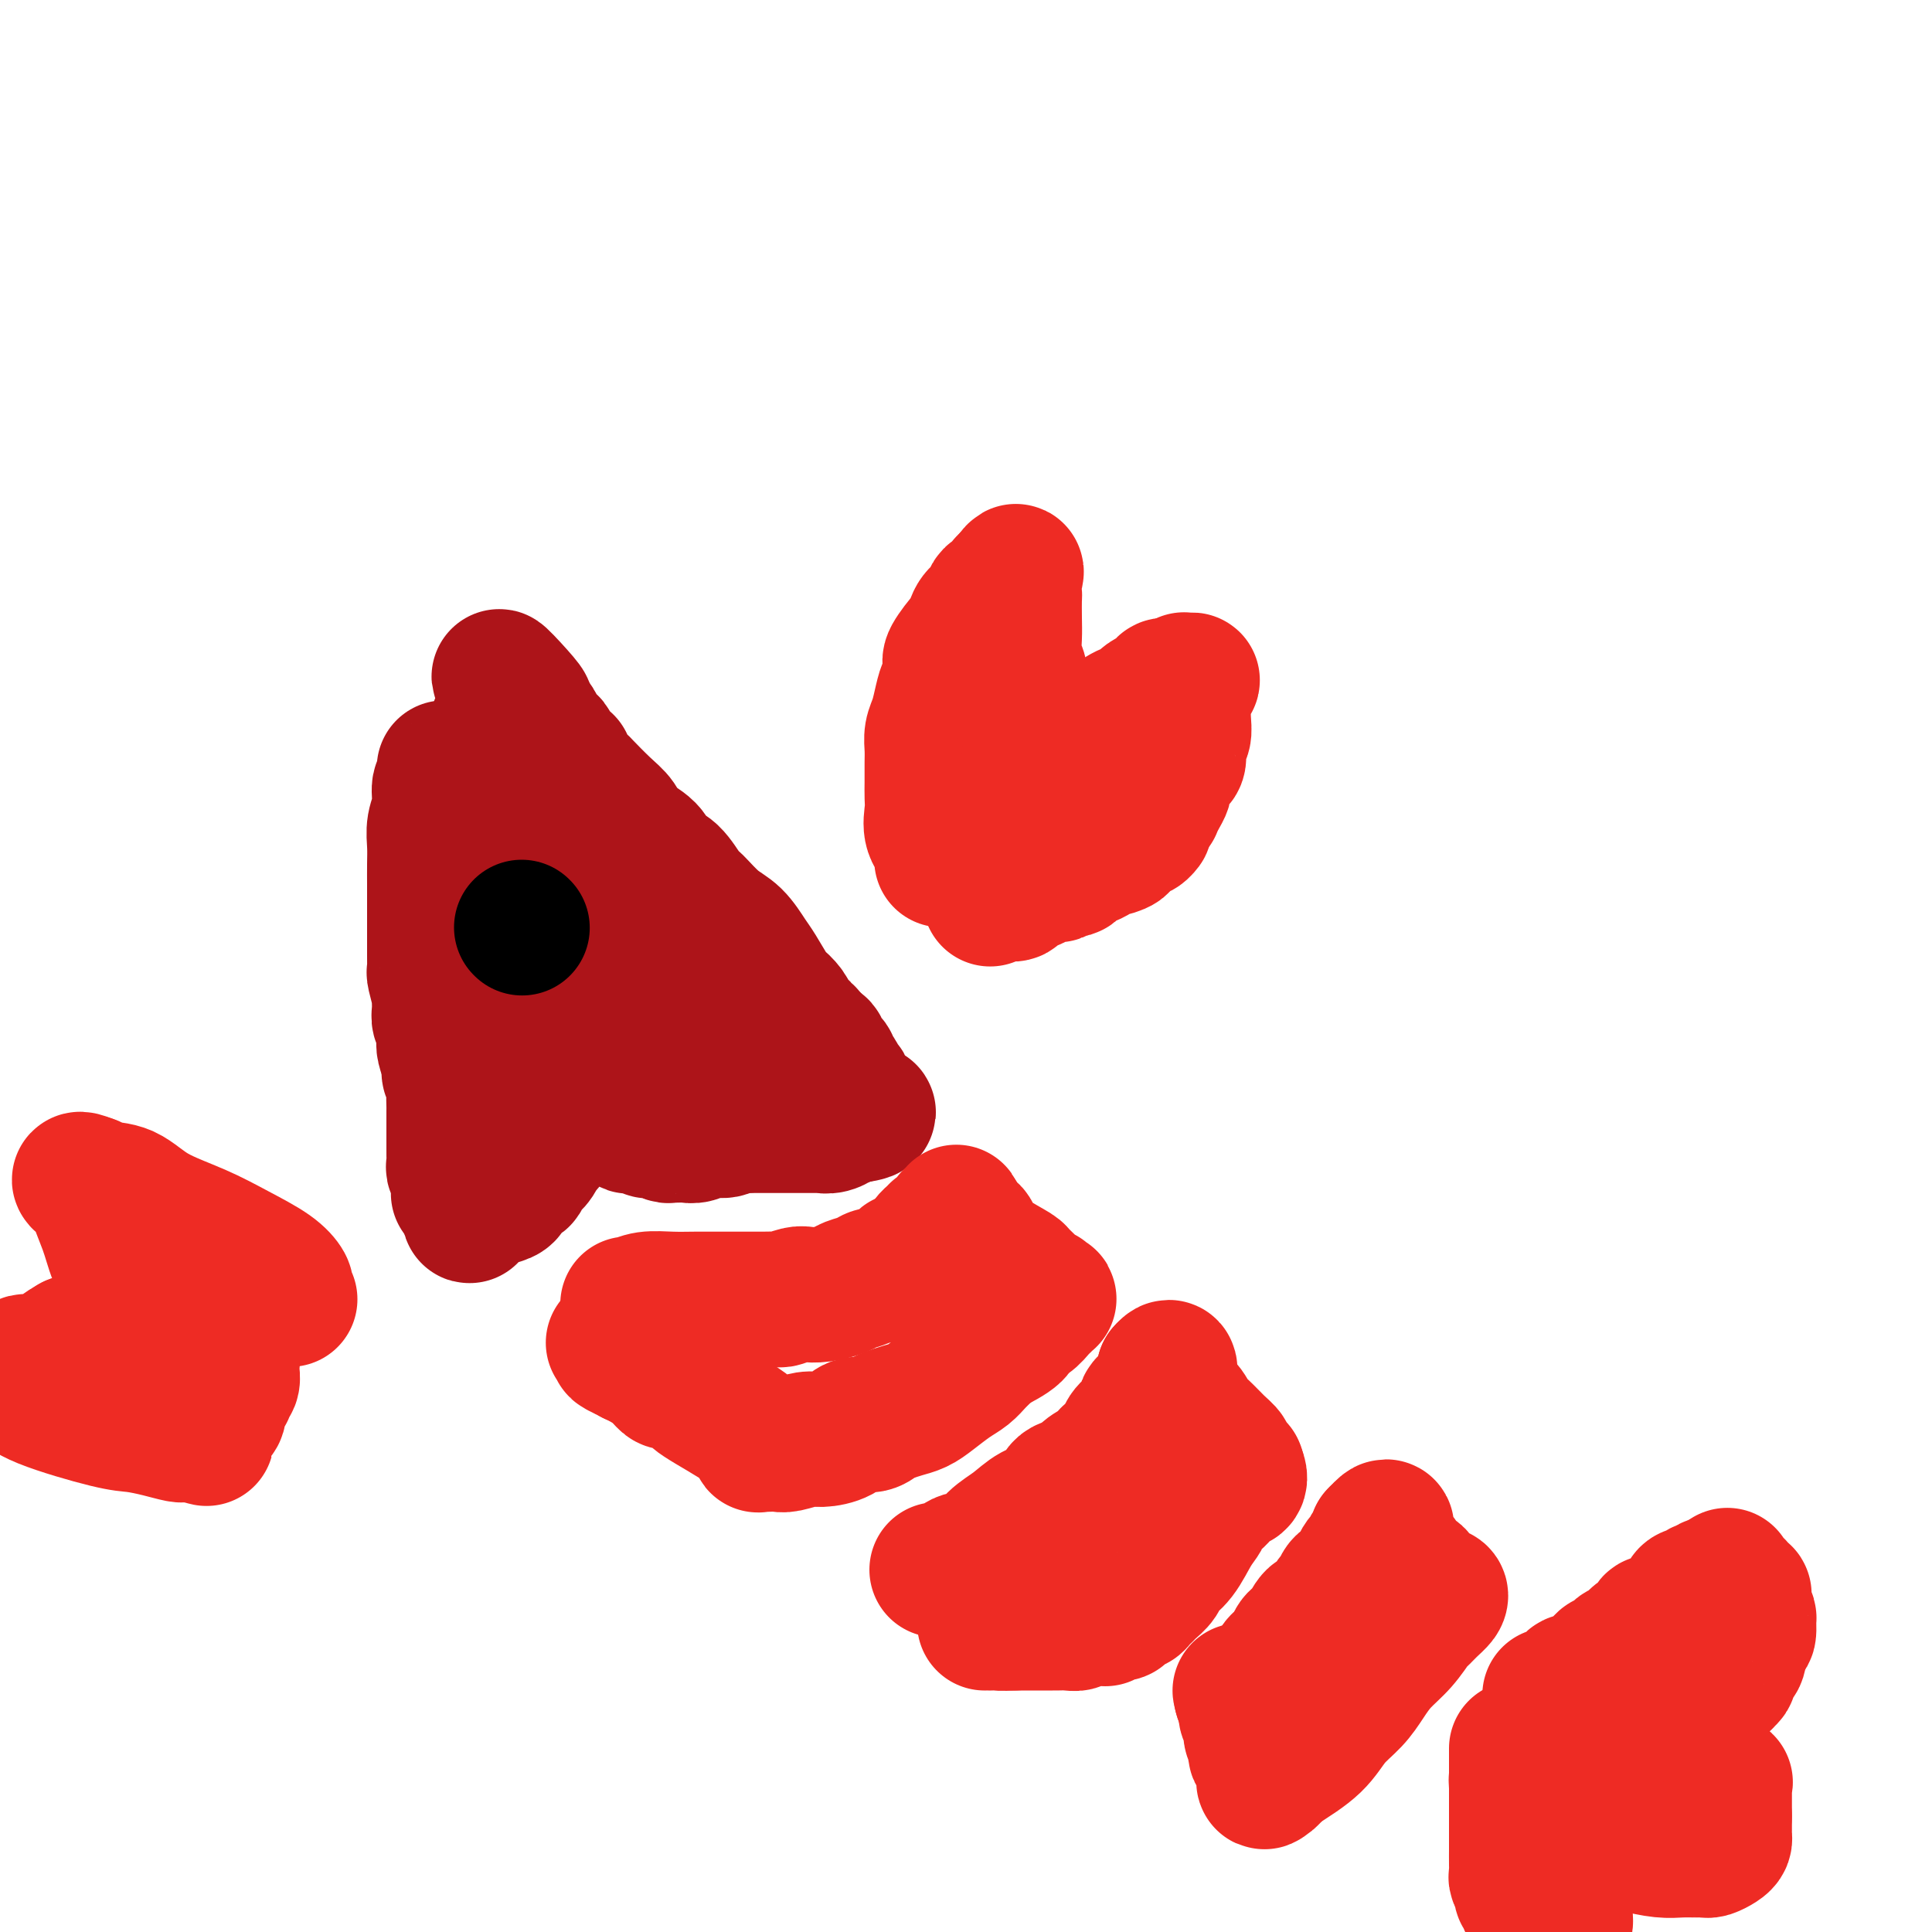 <svg viewBox='0 0 400 400' version='1.1' xmlns='http://www.w3.org/2000/svg' xmlns:xlink='http://www.w3.org/1999/xlink'><g fill='none' stroke='#AD1419' stroke-width='28' stroke-linecap='round' stroke-linejoin='round'><path d='M92,159c-0.033,0.201 -0.065,0.402 0,1c0.065,0.598 0.228,1.594 0,2c-0.228,0.406 -0.846,0.221 -1,1c-0.154,0.779 0.155,2.520 0,4c-0.155,1.480 -0.774,2.699 -1,4c-0.226,1.301 -0.061,2.684 0,4c0.061,1.316 0.016,2.564 0,4c-0.016,1.436 -0.004,3.060 0,4c0.004,0.940 0.001,1.195 0,2c-0.001,0.805 -0.000,2.160 0,3c0.000,0.840 0.000,1.165 0,2c-0.000,0.835 0.000,2.179 0,3c-0.000,0.821 -0.001,1.120 0,2c0.001,0.880 0.004,2.341 0,3c-0.004,0.659 -0.015,0.515 0,1c0.015,0.485 0.057,1.600 0,2c-0.057,0.400 -0.212,0.086 0,1c0.212,0.914 0.793,3.055 1,4c0.207,0.945 0.042,0.694 0,1c-0.042,0.306 0.041,1.169 0,2c-0.041,0.831 -0.204,1.629 0,2c0.204,0.371 0.776,0.316 1,1c0.224,0.684 0.099,2.107 0,3c-0.099,0.893 -0.171,1.255 0,2c0.171,0.745 0.586,1.872 1,3'/><path d='M93,220c0.403,3.290 -0.088,2.016 0,2c0.088,-0.016 0.756,1.227 1,2c0.244,0.773 0.065,1.076 0,2c-0.065,0.924 -0.018,2.470 0,3c0.018,0.530 0.005,0.044 0,1c-0.005,0.956 -0.002,3.355 0,5c0.002,1.645 0.004,2.536 0,3c-0.004,0.464 -0.015,0.502 0,1c0.015,0.498 0.057,1.457 0,2c-0.057,0.543 -0.211,0.671 0,1c0.211,0.329 0.789,0.858 1,1c0.211,0.142 0.057,-0.103 0,0c-0.057,0.103 -0.015,0.553 0,1c0.015,0.447 0.003,0.890 0,1c-0.003,0.110 0.002,-0.115 0,0c-0.002,0.115 -0.011,0.570 0,1c0.011,0.430 0.042,0.836 0,1c-0.042,0.164 -0.155,0.085 0,0c0.155,-0.085 0.580,-0.177 1,0c0.420,0.177 0.834,0.622 1,1c0.166,0.378 0.083,0.689 0,1'/><path d='M97,249c0.552,4.716 -0.067,2.007 0,1c0.067,-1.007 0.820,-0.310 1,0c0.180,0.310 -0.213,0.234 0,0c0.213,-0.234 1.031,-0.626 2,-1c0.969,-0.374 2.087,-0.730 3,-1c0.913,-0.270 1.620,-0.453 2,-1c0.380,-0.547 0.434,-1.459 1,-2c0.566,-0.541 1.643,-0.712 2,-1c0.357,-0.288 -0.005,-0.692 0,-1c0.005,-0.308 0.378,-0.520 1,-1c0.622,-0.480 1.495,-1.227 2,-2c0.505,-0.773 0.643,-1.570 1,-2c0.357,-0.430 0.933,-0.492 1,-1c0.067,-0.508 -0.375,-1.460 0,-2c0.375,-0.540 1.568,-0.666 2,-1c0.432,-0.334 0.105,-0.877 0,-1c-0.105,-0.123 0.013,0.173 0,0c-0.013,-0.173 -0.157,-0.816 0,-1c0.157,-0.184 0.616,0.090 1,0c0.384,-0.090 0.692,-0.545 1,-1'/><path d='M117,231c2.161,-2.874 0.564,-1.557 0,-1c-0.564,0.557 -0.094,0.356 0,0c0.094,-0.356 -0.186,-0.866 0,-1c0.186,-0.134 0.839,0.108 1,0c0.161,-0.108 -0.168,-0.566 0,-1c0.168,-0.434 0.834,-0.844 1,-1c0.166,-0.156 -0.166,-0.057 0,0c0.166,0.057 0.832,0.071 1,0c0.168,-0.071 -0.162,-0.229 0,0c0.162,0.229 0.817,0.845 1,1c0.183,0.155 -0.105,-0.151 0,0c0.105,0.151 0.602,0.759 1,1c0.398,0.241 0.698,0.116 1,0c0.302,-0.116 0.605,-0.225 1,0c0.395,0.225 0.880,0.782 1,1c0.120,0.218 -0.125,0.097 0,0c0.125,-0.097 0.621,-0.170 1,0c0.379,0.170 0.640,0.584 1,1c0.360,0.416 0.817,0.833 1,1c0.183,0.167 0.091,0.083 0,0'/><path d='M128,232c1.257,0.559 0.900,-0.043 1,0c0.100,0.043 0.657,0.730 1,1c0.343,0.270 0.472,0.124 1,0c0.528,-0.124 1.455,-0.226 2,0c0.545,0.226 0.710,0.778 1,1c0.290,0.222 0.707,0.112 1,0c0.293,-0.112 0.463,-0.226 1,0c0.537,0.226 1.441,0.794 2,1c0.559,0.206 0.771,0.051 1,0c0.229,-0.051 0.474,0.001 1,0c0.526,-0.001 1.334,-0.057 2,0c0.666,0.057 1.189,0.225 2,0c0.811,-0.225 1.909,-0.845 3,-1c1.091,-0.155 2.176,0.155 3,0c0.824,-0.155 1.389,-0.773 2,-1c0.611,-0.227 1.269,-0.061 2,0c0.731,0.061 1.537,0.016 2,0c0.463,-0.016 0.585,-0.004 1,0c0.415,0.004 1.123,0.001 2,0c0.877,-0.001 1.924,-0.000 3,0c1.076,0.000 2.182,-0.000 3,0c0.818,0.000 1.349,0.001 2,0c0.651,-0.001 1.422,-0.004 2,0c0.578,0.004 0.962,0.016 1,0c0.038,-0.016 -0.270,-0.061 0,0c0.270,0.061 1.120,0.226 2,0c0.880,-0.226 1.791,-0.845 2,-1c0.209,-0.155 -0.284,0.154 0,0c0.284,-0.154 1.346,-0.772 2,-1c0.654,-0.228 0.901,-0.065 1,0c0.099,0.065 0.049,0.033 0,0'/><path d='M177,231c5.414,-0.862 1.451,-1.015 0,-1c-1.451,0.015 -0.388,0.200 0,0c0.388,-0.200 0.101,-0.783 0,-1c-0.101,-0.217 -0.017,-0.066 0,0c0.017,0.066 -0.034,0.048 0,0c0.034,-0.048 0.154,-0.126 0,0c-0.154,0.126 -0.581,0.455 -1,0c-0.419,-0.455 -0.829,-1.693 -1,-2c-0.171,-0.307 -0.101,0.317 0,0c0.101,-0.317 0.233,-1.576 0,-2c-0.233,-0.424 -0.832,-0.012 -1,0c-0.168,0.012 0.096,-0.374 0,-1c-0.096,-0.626 -0.552,-1.490 -1,-2c-0.448,-0.510 -0.889,-0.665 -1,-1c-0.111,-0.335 0.108,-0.849 0,-1c-0.108,-0.151 -0.545,0.063 -1,0c-0.455,-0.063 -0.930,-0.402 -1,-1c-0.070,-0.598 0.266,-1.457 0,-2c-0.266,-0.543 -1.133,-0.772 -2,-1'/><path d='M168,216c-1.512,-2.662 -0.790,-1.817 -1,-2c-0.210,-0.183 -1.350,-1.393 -2,-2c-0.650,-0.607 -0.811,-0.610 -1,-1c-0.189,-0.390 -0.406,-1.166 -1,-2c-0.594,-0.834 -1.565,-1.725 -2,-2c-0.435,-0.275 -0.334,0.066 -1,-1c-0.666,-1.066 -2.097,-3.540 -3,-5c-0.903,-1.460 -1.277,-1.908 -2,-3c-0.723,-1.092 -1.796,-2.828 -3,-4c-1.204,-1.172 -2.539,-1.779 -4,-3c-1.461,-1.221 -3.047,-3.054 -4,-4c-0.953,-0.946 -1.274,-1.005 -2,-2c-0.726,-0.995 -1.857,-2.927 -3,-4c-1.143,-1.073 -2.300,-1.286 -3,-2c-0.700,-0.714 -0.945,-1.929 -2,-3c-1.055,-1.071 -2.922,-1.998 -4,-3c-1.078,-1.002 -1.367,-2.078 -2,-3c-0.633,-0.922 -1.610,-1.691 -3,-3c-1.390,-1.309 -3.194,-3.160 -4,-4c-0.806,-0.840 -0.615,-0.671 -1,-1c-0.385,-0.329 -1.345,-1.157 -2,-2c-0.655,-0.843 -1.006,-1.701 -1,-2c0.006,-0.299 0.367,-0.038 0,0c-0.367,0.038 -1.464,-0.146 -2,-1c-0.536,-0.854 -0.512,-2.379 -1,-3c-0.488,-0.621 -1.490,-0.338 -2,-1c-0.510,-0.662 -0.528,-2.270 -1,-3c-0.472,-0.730 -1.396,-0.581 -2,-1c-0.604,-0.419 -0.887,-1.405 -1,-2c-0.113,-0.595 -0.057,-0.797 0,-1'/><path d='M108,146c-9.223,-11.057 -2.279,-3.699 0,-1c2.279,2.699 -0.106,0.740 -1,0c-0.894,-0.740 -0.296,-0.262 0,0c0.296,0.262 0.290,0.307 0,0c-0.290,-0.307 -0.865,-0.965 -1,-1c-0.135,-0.035 0.170,0.554 0,1c-0.170,0.446 -0.816,0.750 -1,1c-0.184,0.250 0.094,0.447 0,1c-0.094,0.553 -0.560,1.462 -1,2c-0.440,0.538 -0.854,0.703 -1,1c-0.146,0.297 -0.025,0.724 0,1c0.025,0.276 -0.046,0.399 0,1c0.046,0.601 0.208,1.681 0,2c-0.208,0.319 -0.788,-0.121 -1,0c-0.212,0.121 -0.057,0.803 0,1c0.057,0.197 0.015,-0.092 0,0c-0.015,0.092 -0.004,0.563 0,1c0.004,0.437 0.001,0.839 0,1c-0.001,0.161 -0.001,0.080 0,0'/><path d='M102,157c-0.558,2.235 0.047,1.324 0,1c-0.047,-0.324 -0.745,-0.059 -1,0c-0.255,0.059 -0.068,-0.086 0,0c0.068,0.086 0.018,0.403 0,1c-0.018,0.597 -0.005,1.473 0,2c0.005,0.527 0.002,0.704 0,1c-0.002,0.296 -0.002,0.711 0,1c0.002,0.289 0.004,0.452 0,1c-0.004,0.548 -0.016,1.479 0,2c0.016,0.521 0.060,0.630 0,1c-0.060,0.370 -0.223,1.002 0,2c0.223,0.998 0.833,2.364 1,3c0.167,0.636 -0.110,0.542 0,1c0.110,0.458 0.608,1.467 1,2c0.392,0.533 0.679,0.591 1,1c0.321,0.409 0.678,1.170 1,2c0.322,0.830 0.610,1.728 1,2c0.390,0.272 0.882,-0.081 1,0c0.118,0.081 -0.137,0.595 0,1c0.137,0.405 0.666,0.700 1,1c0.334,0.300 0.474,0.604 1,1c0.526,0.396 1.437,0.883 2,2c0.563,1.117 0.779,2.865 2,4c1.221,1.135 3.449,1.658 5,3c1.551,1.342 2.426,3.504 4,5c1.574,1.496 3.847,2.328 6,4c2.153,1.672 4.188,4.186 6,6c1.812,1.814 3.403,2.930 5,4c1.597,1.070 3.199,2.096 4,3c0.801,0.904 0.800,1.687 1,2c0.200,0.313 0.600,0.157 1,0'/><path d='M145,216c5.056,4.435 1.694,2.023 1,1c-0.694,-1.023 1.278,-0.656 2,0c0.722,0.656 0.193,1.603 0,2c-0.193,0.397 -0.051,0.246 0,0c0.051,-0.246 0.012,-0.588 0,-1c-0.012,-0.412 0.005,-0.895 0,-1c-0.005,-0.105 -0.031,0.169 0,0c0.031,-0.169 0.121,-0.781 0,-1c-0.121,-0.219 -0.452,-0.043 -1,0c-0.548,0.043 -1.312,-0.045 -2,0c-0.688,0.045 -1.301,0.223 -2,0c-0.699,-0.223 -1.486,-0.849 -2,-1c-0.514,-0.151 -0.757,0.171 -2,0c-1.243,-0.171 -3.488,-0.834 -5,-1c-1.512,-0.166 -2.291,0.165 -3,0c-0.709,-0.165 -1.348,-0.828 -2,-1c-0.652,-0.172 -1.318,0.146 -2,0c-0.682,-0.146 -1.380,-0.757 -2,-1c-0.620,-0.243 -1.163,-0.118 -2,0c-0.837,0.118 -1.966,0.227 -3,0c-1.034,-0.227 -1.971,-0.792 -3,-1c-1.029,-0.208 -2.151,-0.059 -3,0c-0.849,0.059 -1.424,0.030 -2,0'/><path d='M112,211c-5.767,-0.929 -2.186,-0.252 -1,0c1.186,0.252 -0.025,0.079 -1,0c-0.975,-0.079 -1.714,-0.066 -2,0c-0.286,0.066 -0.119,0.184 0,0c0.119,-0.184 0.190,-0.669 0,-1c-0.190,-0.331 -0.639,-0.510 -1,-1c-0.361,-0.490 -0.633,-1.293 -1,-2c-0.367,-0.707 -0.831,-1.317 -1,-2c-0.169,-0.683 -0.045,-1.437 0,-2c0.045,-0.563 0.012,-0.934 0,-1c-0.012,-0.066 -0.003,0.175 0,0c0.003,-0.175 0.001,-0.764 0,-1c-0.001,-0.236 -0.000,-0.118 0,0'/></g>
<g fill='none' stroke='#EE2B24' stroke-width='28' stroke-linecap='round' stroke-linejoin='round'><path d='M130,270c0.203,0.113 0.406,0.227 1,0c0.594,-0.227 1.578,-0.793 3,-1c1.422,-0.207 3.283,-0.055 5,0c1.717,0.055 3.290,0.015 5,0c1.710,-0.015 3.555,-0.003 5,0c1.445,0.003 2.488,-0.003 4,0c1.512,0.003 3.493,0.015 5,0c1.507,-0.015 2.541,-0.056 3,0c0.459,0.056 0.343,0.208 1,0c0.657,-0.208 2.086,-0.777 3,-1c0.914,-0.223 1.312,-0.101 2,0c0.688,0.101 1.664,0.181 3,0c1.336,-0.181 3.032,-0.623 4,-1c0.968,-0.377 1.209,-0.689 2,-1c0.791,-0.311 2.131,-0.621 3,-1c0.869,-0.379 1.266,-0.827 2,-1c0.734,-0.173 1.807,-0.070 2,0c0.193,0.070 -0.492,0.108 0,0c0.492,-0.108 2.162,-0.360 3,-1c0.838,-0.640 0.843,-1.666 1,-2c0.157,-0.334 0.465,0.026 1,0c0.535,-0.026 1.296,-0.436 2,-1c0.704,-0.564 1.352,-1.282 2,-2'/><path d='M192,258c3.360,-1.421 0.760,0.026 0,0c-0.760,-0.026 0.318,-1.524 1,-2c0.682,-0.476 0.967,0.070 1,0c0.033,-0.070 -0.184,-0.755 0,-1c0.184,-0.245 0.771,-0.051 1,0c0.229,0.051 0.100,-0.043 0,0c-0.100,0.043 -0.170,0.223 0,0c0.170,-0.223 0.580,-0.848 1,-1c0.420,-0.152 0.848,0.171 1,0c0.152,-0.171 0.027,-0.835 0,-1c-0.027,-0.165 0.045,0.168 0,0c-0.045,-0.168 -0.208,-0.839 0,-1c0.208,-0.161 0.787,0.187 1,0c0.213,-0.187 0.061,-0.911 0,-1c-0.061,-0.089 -0.030,0.455 0,1'/><path d='M198,252c1.042,-0.513 0.648,1.204 1,2c0.352,0.796 1.451,0.671 2,1c0.549,0.329 0.546,1.113 1,2c0.454,0.887 1.363,1.878 3,3c1.637,1.122 4.002,2.377 5,3c0.998,0.623 0.631,0.616 1,1c0.369,0.384 1.476,1.161 2,2c0.524,0.839 0.467,1.741 1,2c0.533,0.259 1.656,-0.123 2,0c0.344,0.123 -0.092,0.753 0,1c0.092,0.247 0.713,0.112 1,0c0.287,-0.112 0.241,-0.199 0,0c-0.241,0.199 -0.678,0.686 -1,1c-0.322,0.314 -0.531,0.457 -1,1c-0.469,0.543 -1.198,1.486 -2,2c-0.802,0.514 -1.678,0.600 -2,1c-0.322,0.400 -0.092,1.114 -1,2c-0.908,0.886 -2.954,1.943 -5,3'/><path d='M205,279c-2.294,2.281 -2.529,2.485 -3,3c-0.471,0.515 -1.179,1.342 -2,2c-0.821,0.658 -1.757,1.146 -3,2c-1.243,0.854 -2.794,2.074 -4,3c-1.206,0.926 -2.065,1.559 -3,2c-0.935,0.441 -1.944,0.691 -3,1c-1.056,0.309 -2.157,0.678 -3,1c-0.843,0.322 -1.426,0.598 -2,1c-0.574,0.402 -1.138,0.930 -2,1c-0.862,0.070 -2.020,-0.317 -3,0c-0.980,0.317 -1.781,1.339 -3,2c-1.219,0.661 -2.855,0.962 -4,1c-1.145,0.038 -1.798,-0.186 -3,0c-1.202,0.186 -2.953,0.781 -4,1c-1.047,0.219 -1.391,0.060 -2,0c-0.609,-0.060 -1.485,-0.021 -2,0c-0.515,0.021 -0.671,0.025 -1,0c-0.329,-0.025 -0.832,-0.079 -1,0c-0.168,0.079 0.001,0.291 0,0c-0.001,-0.291 -0.170,-1.086 -1,-2c-0.830,-0.914 -2.320,-1.946 -4,-3c-1.680,-1.054 -3.549,-2.128 -5,-3c-1.451,-0.872 -2.483,-1.540 -3,-2c-0.517,-0.460 -0.519,-0.710 -1,-1c-0.481,-0.290 -1.440,-0.619 -2,-1c-0.560,-0.381 -0.720,-0.813 -1,-1c-0.280,-0.187 -0.680,-0.130 -1,0c-0.320,0.130 -0.560,0.334 -1,0c-0.440,-0.334 -1.080,-1.205 -2,-2c-0.920,-0.795 -2.120,-1.513 -3,-2c-0.880,-0.487 -1.440,-0.744 -2,-1'/><path d='M131,281c-5.344,-2.946 -2.704,-1.311 -2,-1c0.704,0.311 -0.530,-0.701 -1,-1c-0.470,-0.299 -0.178,0.116 0,0c0.178,-0.116 0.240,-0.762 0,-1c-0.240,-0.238 -0.783,-0.068 -1,0c-0.217,0.068 -0.109,0.034 0,0'/><path d='M194,325c0.229,-0.058 0.458,-0.116 1,0c0.542,0.116 1.397,0.404 2,0c0.603,-0.404 0.954,-1.502 2,-2c1.046,-0.498 2.788,-0.397 4,-1c1.212,-0.603 1.895,-1.909 3,-3c1.105,-1.091 2.632,-1.965 4,-3c1.368,-1.035 2.578,-2.231 4,-3c1.422,-0.769 3.056,-1.112 4,-2c0.944,-0.888 1.197,-2.322 2,-3c0.803,-0.678 2.156,-0.600 3,-1c0.844,-0.400 1.181,-1.280 2,-2c0.819,-0.720 2.121,-1.282 3,-2c0.879,-0.718 1.334,-1.592 2,-2c0.666,-0.408 1.541,-0.351 2,-1c0.459,-0.649 0.500,-2.005 1,-3c0.500,-0.995 1.457,-1.629 2,-2c0.543,-0.371 0.670,-0.480 1,-1c0.330,-0.520 0.862,-1.452 1,-2c0.138,-0.548 -0.117,-0.711 0,-1c0.117,-0.289 0.606,-0.704 1,-1c0.394,-0.296 0.694,-0.475 1,-1c0.306,-0.525 0.618,-1.398 1,-2c0.382,-0.602 0.834,-0.935 1,-1c0.166,-0.065 0.045,0.136 0,0c-0.045,-0.136 -0.013,-0.610 0,-1c0.013,-0.390 0.006,-0.695 0,-1'/><path d='M241,284c2.082,-2.460 0.788,0.892 1,3c0.212,2.108 1.931,2.974 3,4c1.069,1.026 1.487,2.211 2,3c0.513,0.789 1.122,1.182 2,2c0.878,0.818 2.025,2.060 3,3c0.975,0.940 1.777,1.576 2,2c0.223,0.424 -0.133,0.635 0,1c0.133,0.365 0.754,0.882 1,1c0.246,0.118 0.119,-0.165 0,0c-0.119,0.165 -0.228,0.776 0,1c0.228,0.224 0.792,0.060 1,0c0.208,-0.060 0.059,-0.017 0,0c-0.059,0.017 -0.030,0.009 0,0'/><path d='M256,304c1.882,3.694 -0.913,2.930 -2,3c-1.087,0.070 -0.468,0.973 -1,2c-0.532,1.027 -2.216,2.176 -3,3c-0.784,0.824 -0.667,1.323 -1,2c-0.333,0.677 -1.115,1.533 -2,3c-0.885,1.467 -1.873,3.546 -3,5c-1.127,1.454 -2.392,2.284 -3,3c-0.608,0.716 -0.558,1.319 -1,2c-0.442,0.681 -1.375,1.440 -2,2c-0.625,0.560 -0.941,0.919 -1,1c-0.059,0.081 0.139,-0.118 0,0c-0.139,0.118 -0.615,0.554 -1,1c-0.385,0.446 -0.678,0.903 -1,1c-0.322,0.097 -0.674,-0.166 -1,0c-0.326,0.166 -0.625,0.761 -1,1c-0.375,0.239 -0.826,0.120 -1,0c-0.174,-0.120 -0.071,-0.242 0,0c0.071,0.242 0.110,0.848 0,1c-0.110,0.152 -0.368,-0.152 -1,0c-0.632,0.152 -1.639,0.759 -2,1c-0.361,0.241 -0.076,0.117 -1,0c-0.924,-0.117 -3.057,-0.228 -4,0c-0.943,0.228 -0.694,0.793 -1,1c-0.306,0.207 -1.165,0.055 -2,0c-0.835,-0.055 -1.646,-0.015 -2,0c-0.354,0.015 -0.249,0.004 -1,0c-0.751,-0.004 -2.356,-0.001 -3,0c-0.644,0.001 -0.327,0.000 -1,0c-0.673,-0.000 -2.337,-0.000 -4,0'/><path d='M210,336c-3.493,0.155 -2.726,0.041 -3,0c-0.274,-0.041 -1.589,-0.011 -2,0c-0.411,0.011 0.082,0.003 0,0c-0.082,-0.003 -0.738,-0.001 -1,0c-0.262,0.001 -0.131,0.000 0,0'/><path d='M262,348c0.325,0.168 0.649,0.336 1,0c0.351,-0.336 0.727,-1.177 1,-2c0.273,-0.823 0.443,-1.629 1,-2c0.557,-0.371 1.500,-0.307 2,-1c0.500,-0.693 0.557,-2.144 1,-3c0.443,-0.856 1.271,-1.117 2,-2c0.729,-0.883 1.360,-2.387 2,-3c0.640,-0.613 1.288,-0.334 2,-1c0.712,-0.666 1.486,-2.275 2,-3c0.514,-0.725 0.767,-0.565 1,-1c0.233,-0.435 0.445,-1.466 1,-2c0.555,-0.534 1.455,-0.572 2,-1c0.545,-0.428 0.737,-1.246 1,-2c0.263,-0.754 0.596,-1.445 1,-2c0.404,-0.555 0.879,-0.976 1,-1c0.121,-0.024 -0.111,0.347 0,0c0.111,-0.347 0.566,-1.414 1,-2c0.434,-0.586 0.848,-0.693 1,-1c0.152,-0.307 0.041,-0.813 0,-1c-0.041,-0.187 -0.012,-0.053 0,0c0.012,0.053 0.006,0.027 0,0'/><path d='M285,318c3.699,-4.301 1.447,-0.054 1,2c-0.447,2.054 0.912,1.915 2,2c1.088,0.085 1.906,0.395 2,1c0.094,0.605 -0.535,1.507 0,2c0.535,0.493 2.233,0.577 3,1c0.767,0.423 0.601,1.185 1,2c0.399,0.815 1.362,1.685 2,2c0.638,0.315 0.950,0.076 1,0c0.050,-0.076 -0.162,0.011 0,0c0.162,-0.011 0.697,-0.122 1,0c0.303,0.122 0.375,0.475 0,1c-0.375,0.525 -1.195,1.221 -2,2c-0.805,0.779 -1.594,1.643 -2,2c-0.406,0.357 -0.428,0.209 -1,1c-0.572,0.791 -1.693,2.520 -3,4c-1.307,1.480 -2.801,2.709 -4,4c-1.199,1.291 -2.103,2.644 -3,4c-0.897,1.356 -1.787,2.714 -3,4c-1.213,1.286 -2.750,2.500 -4,4c-1.250,1.500 -2.214,3.286 -4,5c-1.786,1.714 -4.393,3.357 -7,5'/><path d='M265,366c-5.265,5.259 -2.928,1.907 -2,1c0.928,-0.907 0.445,0.630 0,1c-0.445,0.370 -0.854,-0.425 -1,-1c-0.146,-0.575 -0.029,-0.928 0,-1c0.029,-0.072 -0.031,0.136 0,0c0.031,-0.136 0.152,-0.615 0,-1c-0.152,-0.385 -0.575,-0.676 -1,-1c-0.425,-0.324 -0.850,-0.681 -1,-1c-0.150,-0.319 -0.025,-0.599 0,-1c0.025,-0.401 -0.050,-0.922 0,-1c0.050,-0.078 0.224,0.289 0,0c-0.224,-0.289 -0.847,-1.232 -1,-2c-0.153,-0.768 0.165,-1.360 0,-2c-0.165,-0.640 -0.814,-1.326 -1,-2c-0.186,-0.674 0.090,-1.335 0,-2c-0.090,-0.665 -0.545,-1.332 -1,-2'/><path d='M257,351c-0.467,-1.867 -0.133,-0.533 0,0c0.133,0.533 0.067,0.267 0,0'/><path d='M321,351c-0.089,-0.032 -0.178,-0.064 0,0c0.178,0.064 0.624,0.222 1,0c0.376,-0.222 0.684,-0.826 1,-1c0.316,-0.174 0.640,0.081 1,0c0.360,-0.081 0.755,-0.499 1,-1c0.245,-0.501 0.341,-1.083 1,-1c0.659,0.083 1.881,0.833 3,0c1.119,-0.833 2.135,-3.250 3,-4c0.865,-0.750 1.580,0.167 2,0c0.420,-0.167 0.546,-1.420 1,-2c0.454,-0.580 1.235,-0.489 2,-1c0.765,-0.511 1.513,-1.625 2,-2c0.487,-0.375 0.712,-0.012 1,0c0.288,0.012 0.640,-0.326 1,-1c0.360,-0.674 0.730,-1.685 1,-2c0.270,-0.315 0.440,0.067 1,0c0.560,-0.067 1.511,-0.582 2,-1c0.489,-0.418 0.517,-0.738 1,-1c0.483,-0.262 1.421,-0.466 2,-1c0.579,-0.534 0.800,-1.397 1,-2c0.200,-0.603 0.378,-0.945 1,-1c0.622,-0.055 1.686,0.178 2,0c0.314,-0.178 -0.123,-0.766 0,-1c0.123,-0.234 0.806,-0.114 1,0c0.194,0.114 -0.102,0.223 0,0c0.102,-0.223 0.600,-0.778 1,-1c0.400,-0.222 0.700,-0.111 1,0'/><path d='M355,328c5.216,-3.558 1.257,-0.953 0,0c-1.257,0.953 0.188,0.255 1,0c0.812,-0.255 0.991,-0.066 1,0c0.009,0.066 -0.151,0.007 0,0c0.151,-0.007 0.615,0.036 1,0c0.385,-0.036 0.692,-0.151 1,0c0.308,0.151 0.617,0.568 1,1c0.383,0.432 0.838,0.881 1,1c0.162,0.119 0.029,-0.090 0,0c-0.029,0.090 0.046,0.480 0,1c-0.046,0.520 -0.211,1.169 0,2c0.211,0.831 0.800,1.845 1,2c0.200,0.155 0.013,-0.549 0,0c-0.013,0.549 0.150,2.350 0,3c-0.150,0.650 -0.614,0.149 -1,1c-0.386,0.851 -0.696,3.055 -1,4c-0.304,0.945 -0.602,0.631 -1,1c-0.398,0.369 -0.897,1.421 -1,2c-0.103,0.579 0.190,0.683 0,1c-0.190,0.317 -0.863,0.845 -1,1c-0.137,0.155 0.261,-0.063 0,0c-0.261,0.063 -1.182,0.408 -2,1c-0.818,0.592 -1.534,1.431 -2,2c-0.466,0.569 -0.684,0.870 -1,1c-0.316,0.130 -0.732,0.091 -1,0c-0.268,-0.091 -0.389,-0.235 -1,0c-0.611,0.235 -1.714,0.847 -2,1c-0.286,0.153 0.243,-0.155 0,0c-0.243,0.155 -1.258,0.772 -2,1c-0.742,0.228 -1.212,0.065 -2,0c-0.788,-0.065 -1.894,-0.033 -3,0'/><path d='M341,354c-2.139,0.465 -1.486,0.126 -2,0c-0.514,-0.126 -2.193,-0.040 -3,0c-0.807,0.040 -0.740,0.032 -1,0c-0.260,-0.032 -0.848,-0.089 -1,0c-0.152,0.089 0.130,0.324 1,1c0.870,0.676 2.326,1.791 3,2c0.674,0.209 0.566,-0.490 1,0c0.434,0.490 1.409,2.169 4,4c2.591,1.831 6.800,3.815 9,5c2.200,1.185 2.393,1.572 3,2c0.607,0.428 1.627,0.898 2,1c0.373,0.102 0.100,-0.163 0,0c-0.100,0.163 -0.027,0.754 0,1c0.027,0.246 0.007,0.146 0,0c-0.007,-0.146 -0.002,-0.337 0,0c0.002,0.337 0.001,1.204 0,2c-0.001,0.796 -0.000,1.522 0,2c0.000,0.478 0.000,0.708 0,1c-0.000,0.292 -0.000,0.646 0,1'/><path d='M357,376c-0.000,1.034 -0.000,0.620 0,1c0.000,0.380 0.001,1.555 0,2c-0.001,0.445 -0.002,0.160 0,0c0.002,-0.160 0.008,-0.197 0,0c-0.008,0.197 -0.029,0.627 0,1c0.029,0.373 0.110,0.688 0,1c-0.110,0.312 -0.409,0.619 -1,1c-0.591,0.381 -1.473,0.834 -2,1c-0.527,0.166 -0.698,0.045 -1,0c-0.302,-0.045 -0.736,-0.015 -1,0c-0.264,0.015 -0.360,0.015 -1,0c-0.640,-0.015 -1.825,-0.047 -3,0c-1.175,0.047 -2.339,0.171 -4,0c-1.661,-0.171 -3.821,-0.639 -5,-1c-1.179,-0.361 -1.379,-0.617 -2,-1c-0.621,-0.383 -1.662,-0.894 -2,-1c-0.338,-0.106 0.028,0.193 0,0c-0.028,-0.193 -0.449,-0.878 -1,-1c-0.551,-0.122 -1.232,0.319 -2,0c-0.768,-0.319 -1.624,-1.398 -2,-2c-0.376,-0.602 -0.271,-0.726 -1,-1c-0.729,-0.274 -2.290,-0.699 -3,-1c-0.710,-0.301 -0.568,-0.477 -1,-1c-0.432,-0.523 -1.436,-1.394 -2,-2c-0.564,-0.606 -0.686,-0.946 -1,-1c-0.314,-0.054 -0.819,0.180 -1,0c-0.181,-0.180 -0.037,-0.772 0,-1c0.037,-0.228 -0.031,-0.092 0,0c0.031,0.092 0.162,0.140 0,0c-0.162,-0.140 -0.618,-0.469 -1,-1c-0.382,-0.531 -0.691,-1.266 -1,-2'/><path d='M319,367c-3.050,-2.577 -0.675,-1.521 0,-1c0.675,0.521 -0.352,0.505 -1,0c-0.648,-0.505 -0.918,-1.501 -1,-2c-0.082,-0.499 0.024,-0.503 0,0c-0.024,0.503 -0.179,1.513 0,2c0.179,0.487 0.691,0.451 1,1c0.309,0.549 0.416,1.684 1,3c0.584,1.316 1.645,2.813 2,4c0.355,1.187 0.004,2.062 0,3c-0.004,0.938 0.339,1.938 1,3c0.661,1.062 1.641,2.185 2,3c0.359,0.815 0.096,1.322 0,2c-0.096,0.678 -0.026,1.529 0,2c0.026,0.471 0.007,0.564 0,1c-0.007,0.436 -0.002,1.216 0,2c0.002,0.784 0.000,1.573 0,2c-0.000,0.427 -0.000,0.492 0,1c0.000,0.508 0.000,1.459 0,2c-0.000,0.541 -0.000,0.671 0,1c0.000,0.329 0.000,0.858 0,1c-0.000,0.142 -0.000,-0.102 0,0c0.000,0.102 0.000,0.551 0,1'/><path d='M324,398c-0.018,2.316 -0.062,0.607 0,0c0.062,-0.607 0.229,-0.113 0,0c-0.229,0.113 -0.853,-0.156 -1,0c-0.147,0.156 0.183,0.738 0,1c-0.183,0.262 -0.880,0.206 -1,0c-0.120,-0.206 0.337,-0.562 0,-1c-0.337,-0.438 -1.467,-0.957 -2,-1c-0.533,-0.043 -0.467,0.392 -1,0c-0.533,-0.392 -1.663,-1.611 -2,-2c-0.337,-0.389 0.121,0.051 0,0c-0.121,-0.051 -0.821,-0.595 -1,-1c-0.179,-0.405 0.162,-0.671 0,-1c-0.162,-0.329 -0.828,-0.720 -1,-1c-0.172,-0.280 0.150,-0.450 0,-1c-0.150,-0.550 -0.772,-1.479 -1,-2c-0.228,-0.521 -0.061,-0.633 0,-1c0.061,-0.367 0.016,-0.990 0,-2c-0.016,-1.010 -0.004,-2.406 0,-3c0.004,-0.594 0.001,-0.385 0,-1c-0.001,-0.615 -0.000,-2.052 0,-3c0.000,-0.948 0.000,-1.406 0,-2c-0.000,-0.594 -0.000,-1.324 0,-2c0.000,-0.676 0.000,-1.297 0,-2c-0.000,-0.703 -0.000,-1.486 0,-2c0.000,-0.514 0.000,-0.757 0,-1'/><path d='M314,370c-0.155,-3.339 -0.041,-0.688 0,0c0.041,0.688 0.011,-0.588 0,-1c-0.011,-0.412 -0.003,0.041 0,0c0.003,-0.041 0.001,-0.574 0,-1c-0.001,-0.426 -0.000,-0.745 0,-1c0.000,-0.255 0.000,-0.447 0,-1c-0.000,-0.553 -0.000,-1.468 0,-2c0.000,-0.532 0.000,-0.682 0,-1c-0.000,-0.318 -0.000,-0.805 0,-1c0.000,-0.195 0.000,-0.097 0,0'/><path d='M60,269c-0.410,-0.322 -0.820,-0.644 -1,-1c-0.180,-0.356 -0.130,-0.745 0,-1c0.130,-0.255 0.339,-0.377 0,-1c-0.339,-0.623 -1.226,-1.747 -3,-3c-1.774,-1.253 -4.436,-2.636 -7,-4c-2.564,-1.364 -5.031,-2.709 -8,-4c-2.969,-1.291 -6.442,-2.528 -9,-4c-2.558,-1.472 -4.202,-3.179 -6,-4c-1.798,-0.821 -3.750,-0.756 -5,-1c-1.250,-0.244 -1.798,-0.796 -2,-1c-0.202,-0.204 -0.058,-0.058 0,0c0.058,0.058 0.029,0.029 0,0'/><path d='M19,245c-5.472,-2.317 -0.650,0.889 1,2c1.650,1.111 0.130,0.125 0,1c-0.130,0.875 1.132,3.611 2,6c0.868,2.389 1.343,4.433 2,6c0.657,1.567 1.497,2.659 2,4c0.503,1.341 0.671,2.933 1,4c0.329,1.067 0.820,1.610 1,2c0.180,0.390 0.049,0.627 0,1c-0.049,0.373 -0.015,0.884 0,1c0.015,0.116 0.012,-0.161 0,0c-0.012,0.161 -0.034,0.759 0,1c0.034,0.241 0.122,0.124 0,0c-0.122,-0.124 -0.454,-0.254 -1,0c-0.546,0.254 -1.307,0.894 -2,1c-0.693,0.106 -1.320,-0.322 -2,0c-0.680,0.322 -1.414,1.394 -2,2c-0.586,0.606 -1.025,0.744 -2,1c-0.975,0.256 -2.488,0.628 -4,1'/><path d='M15,278c-2.594,1.491 -2.579,1.719 -3,2c-0.421,0.281 -1.279,0.614 -2,1c-0.721,0.386 -1.306,0.825 -2,1c-0.694,0.175 -1.496,0.085 -2,0c-0.504,-0.085 -0.710,-0.167 -1,0c-0.290,0.167 -0.665,0.581 -1,1c-0.335,0.419 -0.629,0.844 -1,1c-0.371,0.156 -0.818,0.045 -1,0c-0.182,-0.045 -0.099,-0.023 0,0c0.099,0.023 0.214,0.046 0,0c-0.214,-0.046 -0.758,-0.163 -1,0c-0.242,0.163 -0.182,0.604 0,1c0.182,0.396 0.487,0.746 1,1c0.513,0.254 1.235,0.410 2,1c0.765,0.590 1.574,1.612 5,3c3.426,1.388 9.468,3.143 13,4c3.532,0.857 4.553,0.818 6,1c1.447,0.182 3.319,0.585 5,1c1.681,0.415 3.171,0.843 4,1c0.829,0.157 0.995,0.042 1,0c0.005,-0.042 -0.153,-0.011 0,0c0.153,0.011 0.615,0.003 1,0c0.385,-0.003 0.692,-0.002 1,0'/><path d='M40,297c5.511,1.550 1.289,0.425 0,0c-1.289,-0.425 0.357,-0.151 1,0c0.643,0.151 0.285,0.177 0,0c-0.285,-0.177 -0.497,-0.558 0,-1c0.497,-0.442 1.703,-0.946 2,-1c0.297,-0.054 -0.314,0.340 0,0c0.314,-0.340 1.552,-1.414 2,-2c0.448,-0.586 0.106,-0.683 0,-1c-0.106,-0.317 0.023,-0.855 0,-1c-0.023,-0.145 -0.198,0.102 0,0c0.198,-0.102 0.770,-0.552 1,-1c0.230,-0.448 0.118,-0.892 0,-1c-0.118,-0.108 -0.242,0.122 0,0c0.242,-0.122 0.849,-0.596 1,-1c0.151,-0.404 -0.156,-0.739 0,-1c0.156,-0.261 0.775,-0.448 1,-1c0.225,-0.552 0.057,-1.470 0,-2c-0.057,-0.530 -0.004,-0.670 0,-1c0.004,-0.330 -0.041,-0.848 0,-1c0.041,-0.152 0.169,0.061 0,0c-0.169,-0.061 -0.637,-0.397 -1,-1c-0.363,-0.603 -0.623,-1.475 -1,-2c-0.377,-0.525 -0.871,-0.705 -1,-1c-0.129,-0.295 0.106,-0.706 0,-1c-0.106,-0.294 -0.553,-0.471 -1,-1c-0.447,-0.529 -0.893,-1.410 -1,-2c-0.107,-0.590 0.125,-0.890 0,-1c-0.125,-0.110 -0.607,-0.032 -1,0c-0.393,0.032 -0.696,0.016 -1,0'/><path d='M41,273c-1.167,-1.833 -0.583,-0.917 0,0'/><path d='M195,178c0.016,-0.323 0.033,-0.645 0,-1c-0.033,-0.355 -0.114,-0.741 0,-1c0.114,-0.259 0.423,-0.389 0,-1c-0.423,-0.611 -1.577,-1.703 -2,-3c-0.423,-1.297 -0.113,-2.797 0,-4c0.113,-1.203 0.029,-2.107 0,-3c-0.029,-0.893 -0.005,-1.774 0,-3c0.005,-1.226 -0.010,-2.796 0,-4c0.010,-1.204 0.044,-2.043 0,-3c-0.044,-0.957 -0.166,-2.033 0,-3c0.166,-0.967 0.620,-1.825 1,-3c0.380,-1.175 0.688,-2.669 1,-4c0.312,-1.331 0.630,-2.501 1,-3c0.370,-0.499 0.792,-0.327 1,-1c0.208,-0.673 0.201,-2.190 0,-3c-0.201,-0.810 -0.597,-0.913 0,-2c0.597,-1.087 2.188,-3.160 3,-4c0.812,-0.840 0.846,-0.449 1,-1c0.154,-0.551 0.427,-2.046 1,-3c0.573,-0.954 1.445,-1.369 2,-2c0.555,-0.631 0.792,-1.478 1,-2c0.208,-0.522 0.386,-0.717 1,-1c0.614,-0.283 1.665,-0.653 2,-1c0.335,-0.347 -0.047,-0.671 0,-1c0.047,-0.329 0.524,-0.665 1,-1'/><path d='M209,120c2.083,-2.964 1.290,-1.375 1,0c-0.290,1.375 -0.079,2.535 0,3c0.079,0.465 0.025,0.236 0,1c-0.025,0.764 -0.021,2.521 0,4c0.021,1.479 0.058,2.680 0,4c-0.058,1.320 -0.213,2.758 0,4c0.213,1.242 0.793,2.287 1,3c0.207,0.713 0.041,1.093 0,2c-0.041,0.907 0.042,2.342 0,3c-0.042,0.658 -0.208,0.540 0,1c0.208,0.460 0.792,1.499 1,2c0.208,0.501 0.042,0.463 0,1c-0.042,0.537 0.041,1.649 0,2c-0.041,0.351 -0.207,-0.060 0,0c0.207,0.060 0.788,0.592 1,1c0.212,0.408 0.057,0.691 0,1c-0.057,0.309 -0.015,0.642 0,1c0.015,0.358 0.004,0.739 0,1c-0.004,0.261 -0.001,0.400 0,1c0.001,0.600 0.000,1.662 0,2c-0.000,0.338 -0.000,-0.046 0,0c0.000,0.046 0.000,0.523 0,1'/><path d='M213,158c0.592,5.853 0.072,1.485 0,0c-0.072,-1.485 0.302,-0.086 1,0c0.698,0.086 1.719,-1.142 3,-2c1.281,-0.858 2.822,-1.347 4,-2c1.178,-0.653 1.992,-1.470 3,-2c1.008,-0.530 2.210,-0.772 3,-1c0.790,-0.228 1.166,-0.442 2,-1c0.834,-0.558 2.124,-1.460 3,-2c0.876,-0.540 1.339,-0.718 2,-1c0.661,-0.282 1.522,-0.668 2,-1c0.478,-0.332 0.573,-0.610 1,-1c0.427,-0.390 1.185,-0.893 2,-1c0.815,-0.107 1.687,0.182 2,0c0.313,-0.182 0.069,-0.833 0,-1c-0.069,-0.167 0.038,0.151 0,0c-0.038,-0.151 -0.221,-0.773 0,-1c0.221,-0.227 0.848,-0.061 1,0c0.152,0.061 -0.169,0.016 0,0c0.169,-0.016 0.829,-0.004 1,0c0.171,0.004 -0.146,0.001 0,0c0.146,-0.001 0.756,-0.000 1,0c0.244,0.000 0.122,0.000 0,0'/><path d='M244,142c5.022,-2.416 2.078,-0.457 1,0c-1.078,0.457 -0.289,-0.587 0,-1c0.289,-0.413 0.079,-0.195 0,0c-0.079,0.195 -0.025,0.369 0,1c0.025,0.631 0.022,1.721 0,3c-0.022,1.279 -0.061,2.748 0,4c0.061,1.252 0.223,2.286 0,3c-0.223,0.714 -0.829,1.107 -1,2c-0.171,0.893 0.094,2.285 0,3c-0.094,0.715 -0.546,0.754 -1,1c-0.454,0.246 -0.909,0.698 -1,1c-0.091,0.302 0.182,0.453 0,1c-0.182,0.547 -0.818,1.491 -1,2c-0.182,0.509 0.092,0.583 0,1c-0.092,0.417 -0.550,1.175 -1,2c-0.450,0.825 -0.894,1.716 -1,2c-0.106,0.284 0.125,-0.039 0,0c-0.125,0.039 -0.607,0.440 -1,1c-0.393,0.560 -0.696,1.280 -1,2'/><path d='M237,170c-1.037,2.174 -0.128,1.107 0,1c0.128,-0.107 -0.523,0.744 -1,1c-0.477,0.256 -0.779,-0.085 -1,0c-0.221,0.085 -0.360,0.596 -1,1c-0.640,0.404 -1.781,0.700 -2,1c-0.219,0.300 0.486,0.605 0,1c-0.486,0.395 -2.161,0.879 -3,1c-0.839,0.121 -0.841,-0.122 -1,0c-0.159,0.122 -0.475,0.607 -1,1c-0.525,0.393 -1.259,0.693 -2,1c-0.741,0.307 -1.490,0.622 -2,1c-0.510,0.378 -0.779,0.819 -1,1c-0.221,0.181 -0.392,0.100 -1,0c-0.608,-0.100 -1.653,-0.220 -2,0c-0.347,0.220 0.006,0.781 0,1c-0.006,0.219 -0.369,0.096 -1,0c-0.631,-0.096 -1.531,-0.165 -2,0c-0.469,0.165 -0.508,0.565 -1,1c-0.492,0.435 -1.436,0.905 -2,1c-0.564,0.095 -0.748,-0.185 -1,0c-0.252,0.185 -0.574,0.834 -1,1c-0.426,0.166 -0.958,-0.152 -1,0c-0.042,0.152 0.405,0.773 0,1c-0.405,0.227 -1.664,0.060 -2,0c-0.336,-0.060 0.250,-0.012 0,0c-0.250,0.012 -1.335,-0.011 -2,0c-0.665,0.011 -0.910,0.055 -1,0c-0.090,-0.055 -0.024,-0.211 0,0c0.024,0.211 0.006,0.788 0,1c-0.006,0.212 -0.002,0.061 0,0c0.002,-0.061 0.001,-0.030 0,0'/></g>
<g fill='none' stroke='#000000' stroke-width='28' stroke-linecap='round' stroke-linejoin='round'><path d='M108,192c0.000,0.000 0.100,0.100 0.1,0.1'/></g>
</svg>